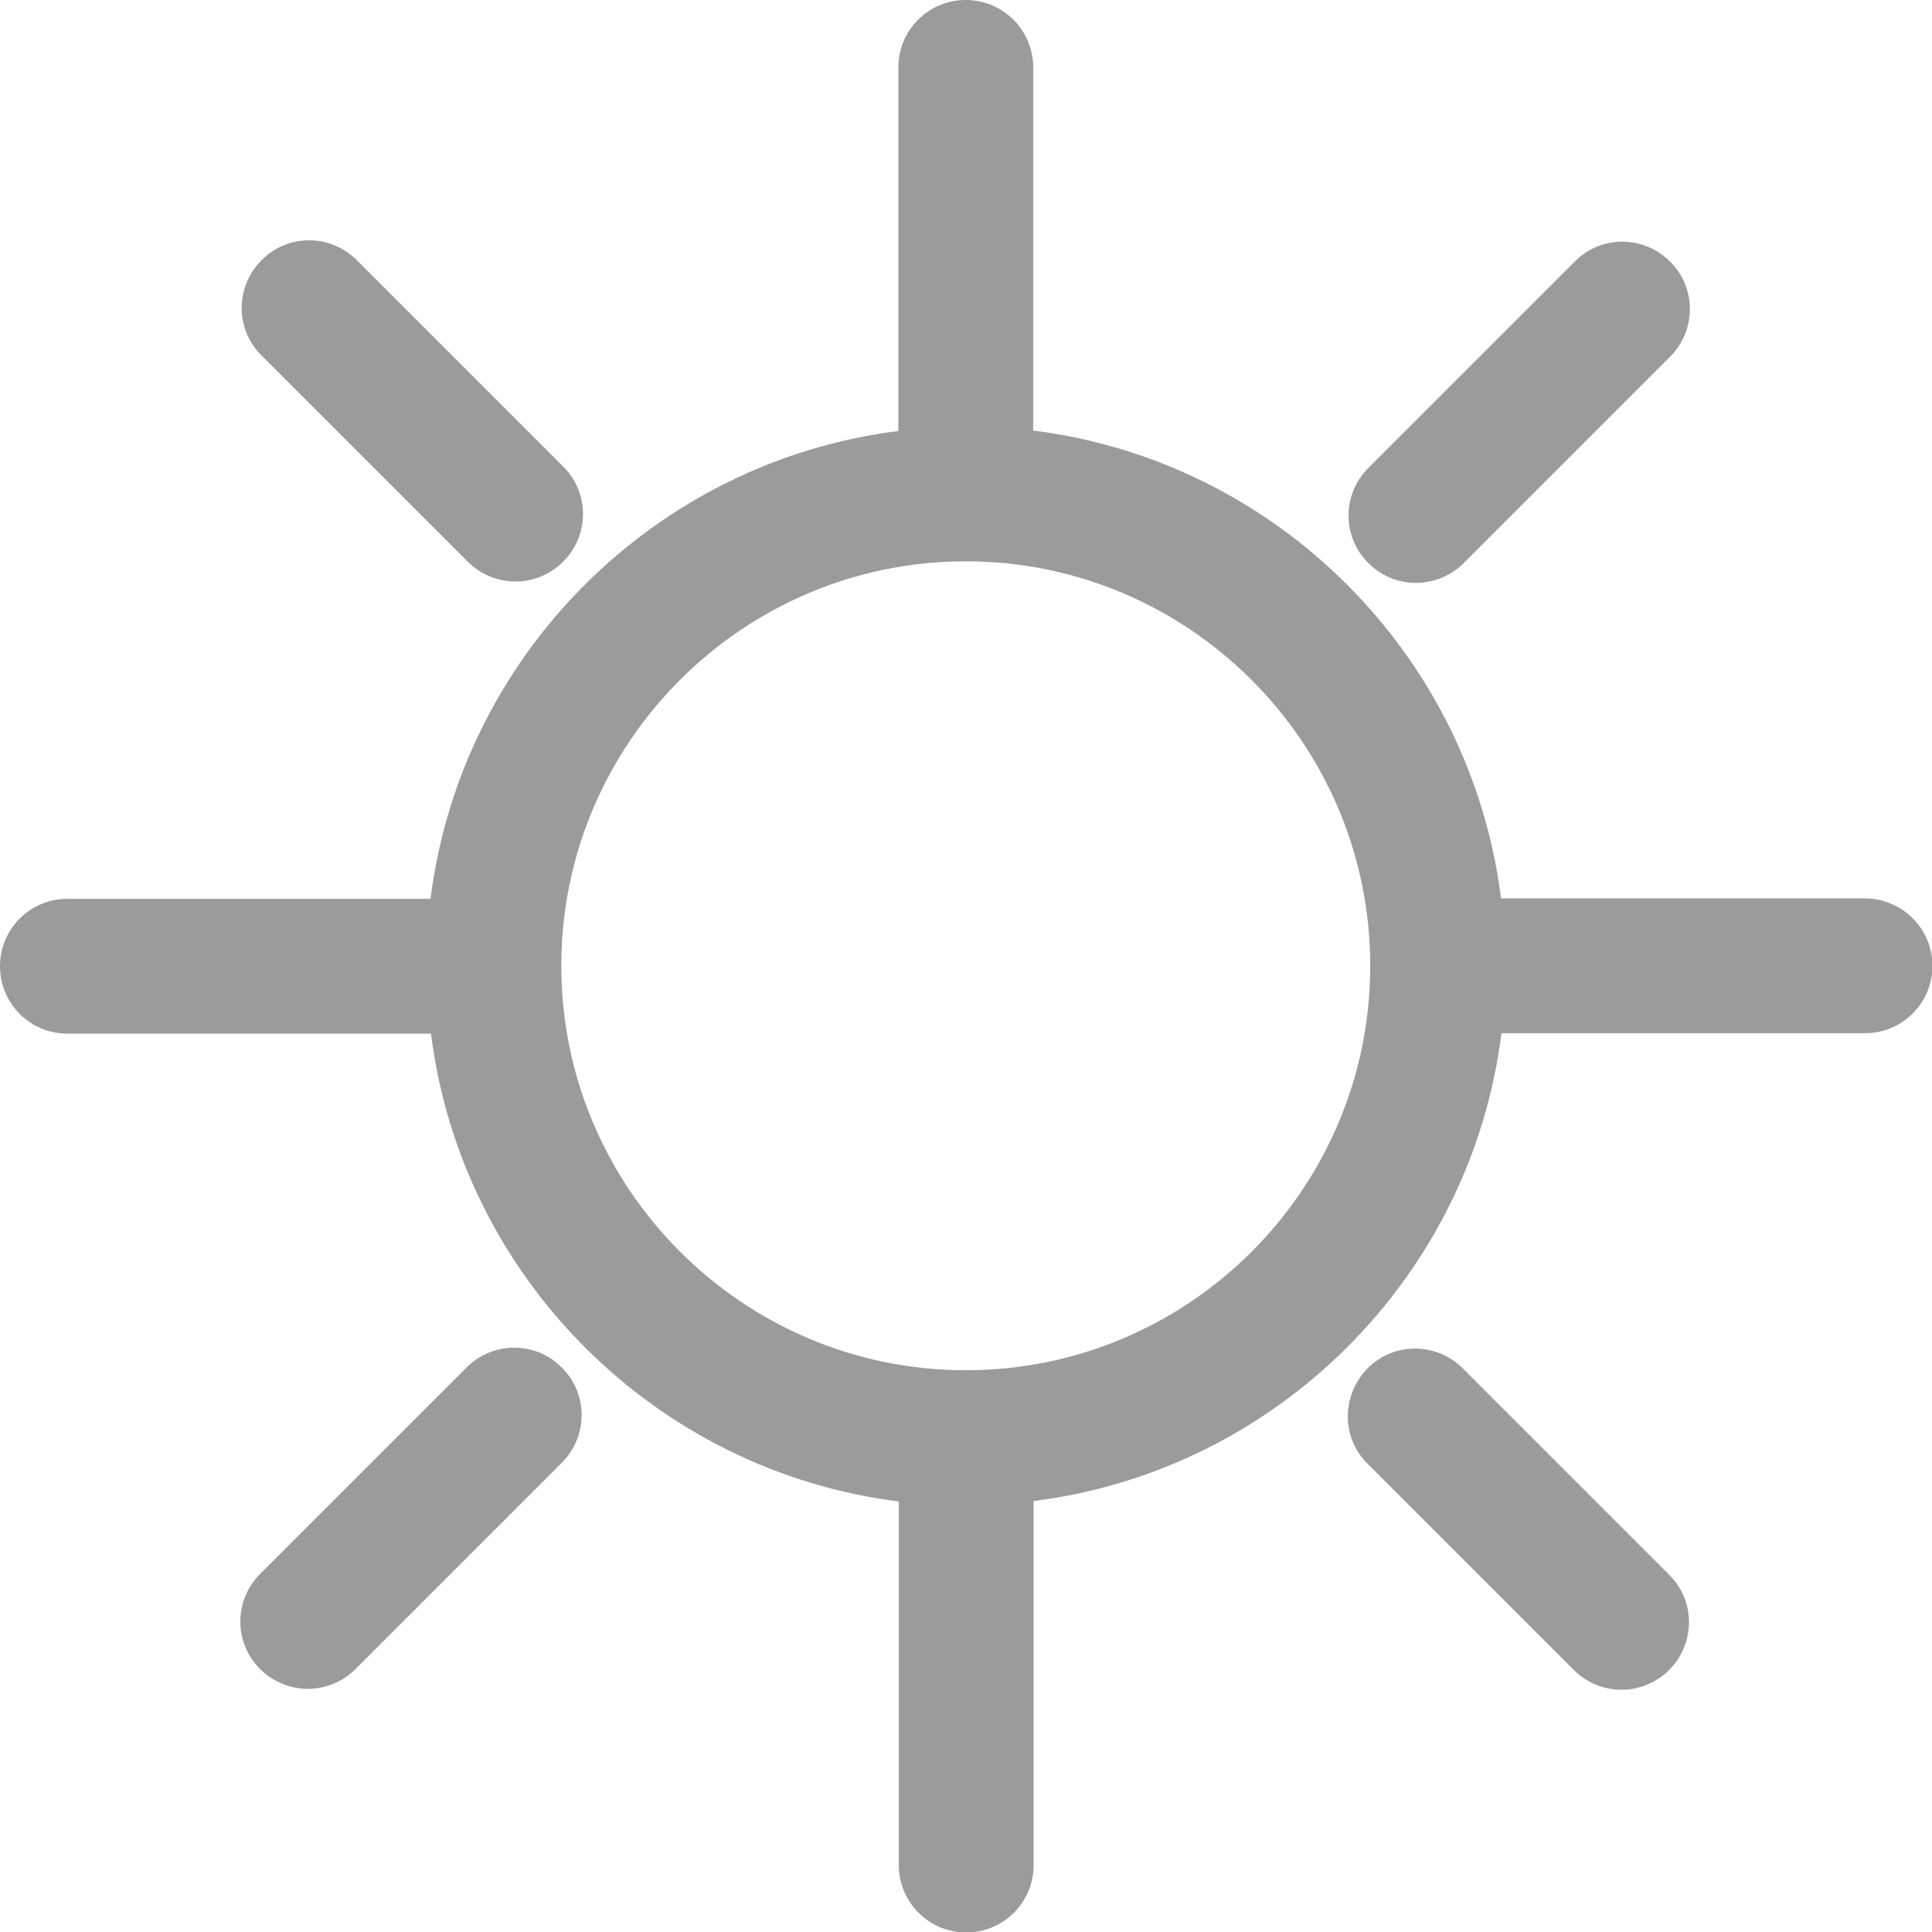 <?xml version="1.0" encoding="utf-8"?>
<!-- Generator: Adobe Illustrator 23.0.3, SVG Export Plug-In . SVG Version: 6.00 Build 0)  -->
<svg version="1.1" id="Capa_1" xmlns="http://www.w3.org/2000/svg" xmlns:xlink="http://www.w3.org/1999/xlink" x="0px" y="0px"
	 viewBox="0 0 429.9 429.9" style="enable-background:new 0 0 429.9 429.9;" xml:space="preserve">
<style type="text/css">
	.st0{fill:#9B9B9B;}
</style>
<g>
	<path class="st0" d="M315.1,129.7c3.8,0,7.7-1.5,10.6-4.4l14.9-14.9c0,0,0,0,0,0l31-31c5.9-5.9,5.9-15.4,0-21.2
		c-5.9-5.9-15.4-5.9-21.2,0l-45.9,45.9c-5.9,5.9-5.9,15.4,0,21.2C307.5,128.3,311.3,129.7,315.1,129.7z"/>
	<path class="st0" d="M325.5,304.5c-5.9-5.9-15.4-5.9-21.2,0s-5.9,15.4,0,21.2l14.9,14.9c0,0,0,0,0,0l31,31
		c2.9,2.9,6.8,4.4,10.6,4.4s7.7-1.5,10.6-4.4c5.9-5.9,5.9-15.4,0-21.2L325.5,304.5z"/>
	<path class="st0" d="M103.8,304.3l-45.9,45.9c-5.9,5.9-5.9,15.4,0,21.2c2.9,2.9,6.8,4.4,10.6,4.4s7.7-1.5,10.6-4.4l31-31
		c0,0,0,0,0,0l14.9-14.9c5.9-5.9,5.9-15.4,0-21.2C119.2,298.4,109.7,298.4,103.8,304.3z"/>
	<path class="st0" d="M89.2,110.1C89.2,110.1,89.2,110.2,89.2,110.1l14.9,14.9c2.9,2.9,6.8,4.4,10.6,4.4c3.8,0,7.7-1.5,10.6-4.4
		c5.9-5.9,5.9-15.4,0-21.2L79.4,57.9c-5.9-5.9-15.4-5.9-21.2,0c-5.9,5.9-5.9,15.4,0,21.2L89.2,110.1z"/>
	<path class="st0" d="M414.9,199.9H334c-6.8-54.2-49.9-97.3-104.1-104.1V15c0-8.3-6.7-15-15-15s-15,6.7-15,15v80.9
		c-54.2,6.8-97.3,49.9-104.1,104.1H15c-8.3,0-15,6.7-15,15s6.7,15,15,15h80.9c6.8,54.2,49.9,97.3,104.1,104.1v80.9
		c0,8.3,6.7,15,15,15s15-6.7,15-15V334c54.2-6.8,97.3-49.9,104.1-104.1h80.9c8.3,0,15-6.7,15-15S423.2,199.9,414.9,199.9z
		 M214.9,304.9c-49.6,0-90-40.4-90-90s40.4-90,90-90s90,40.4,90,90S264.6,304.9,214.9,304.9z"/>
</g>
</svg>
